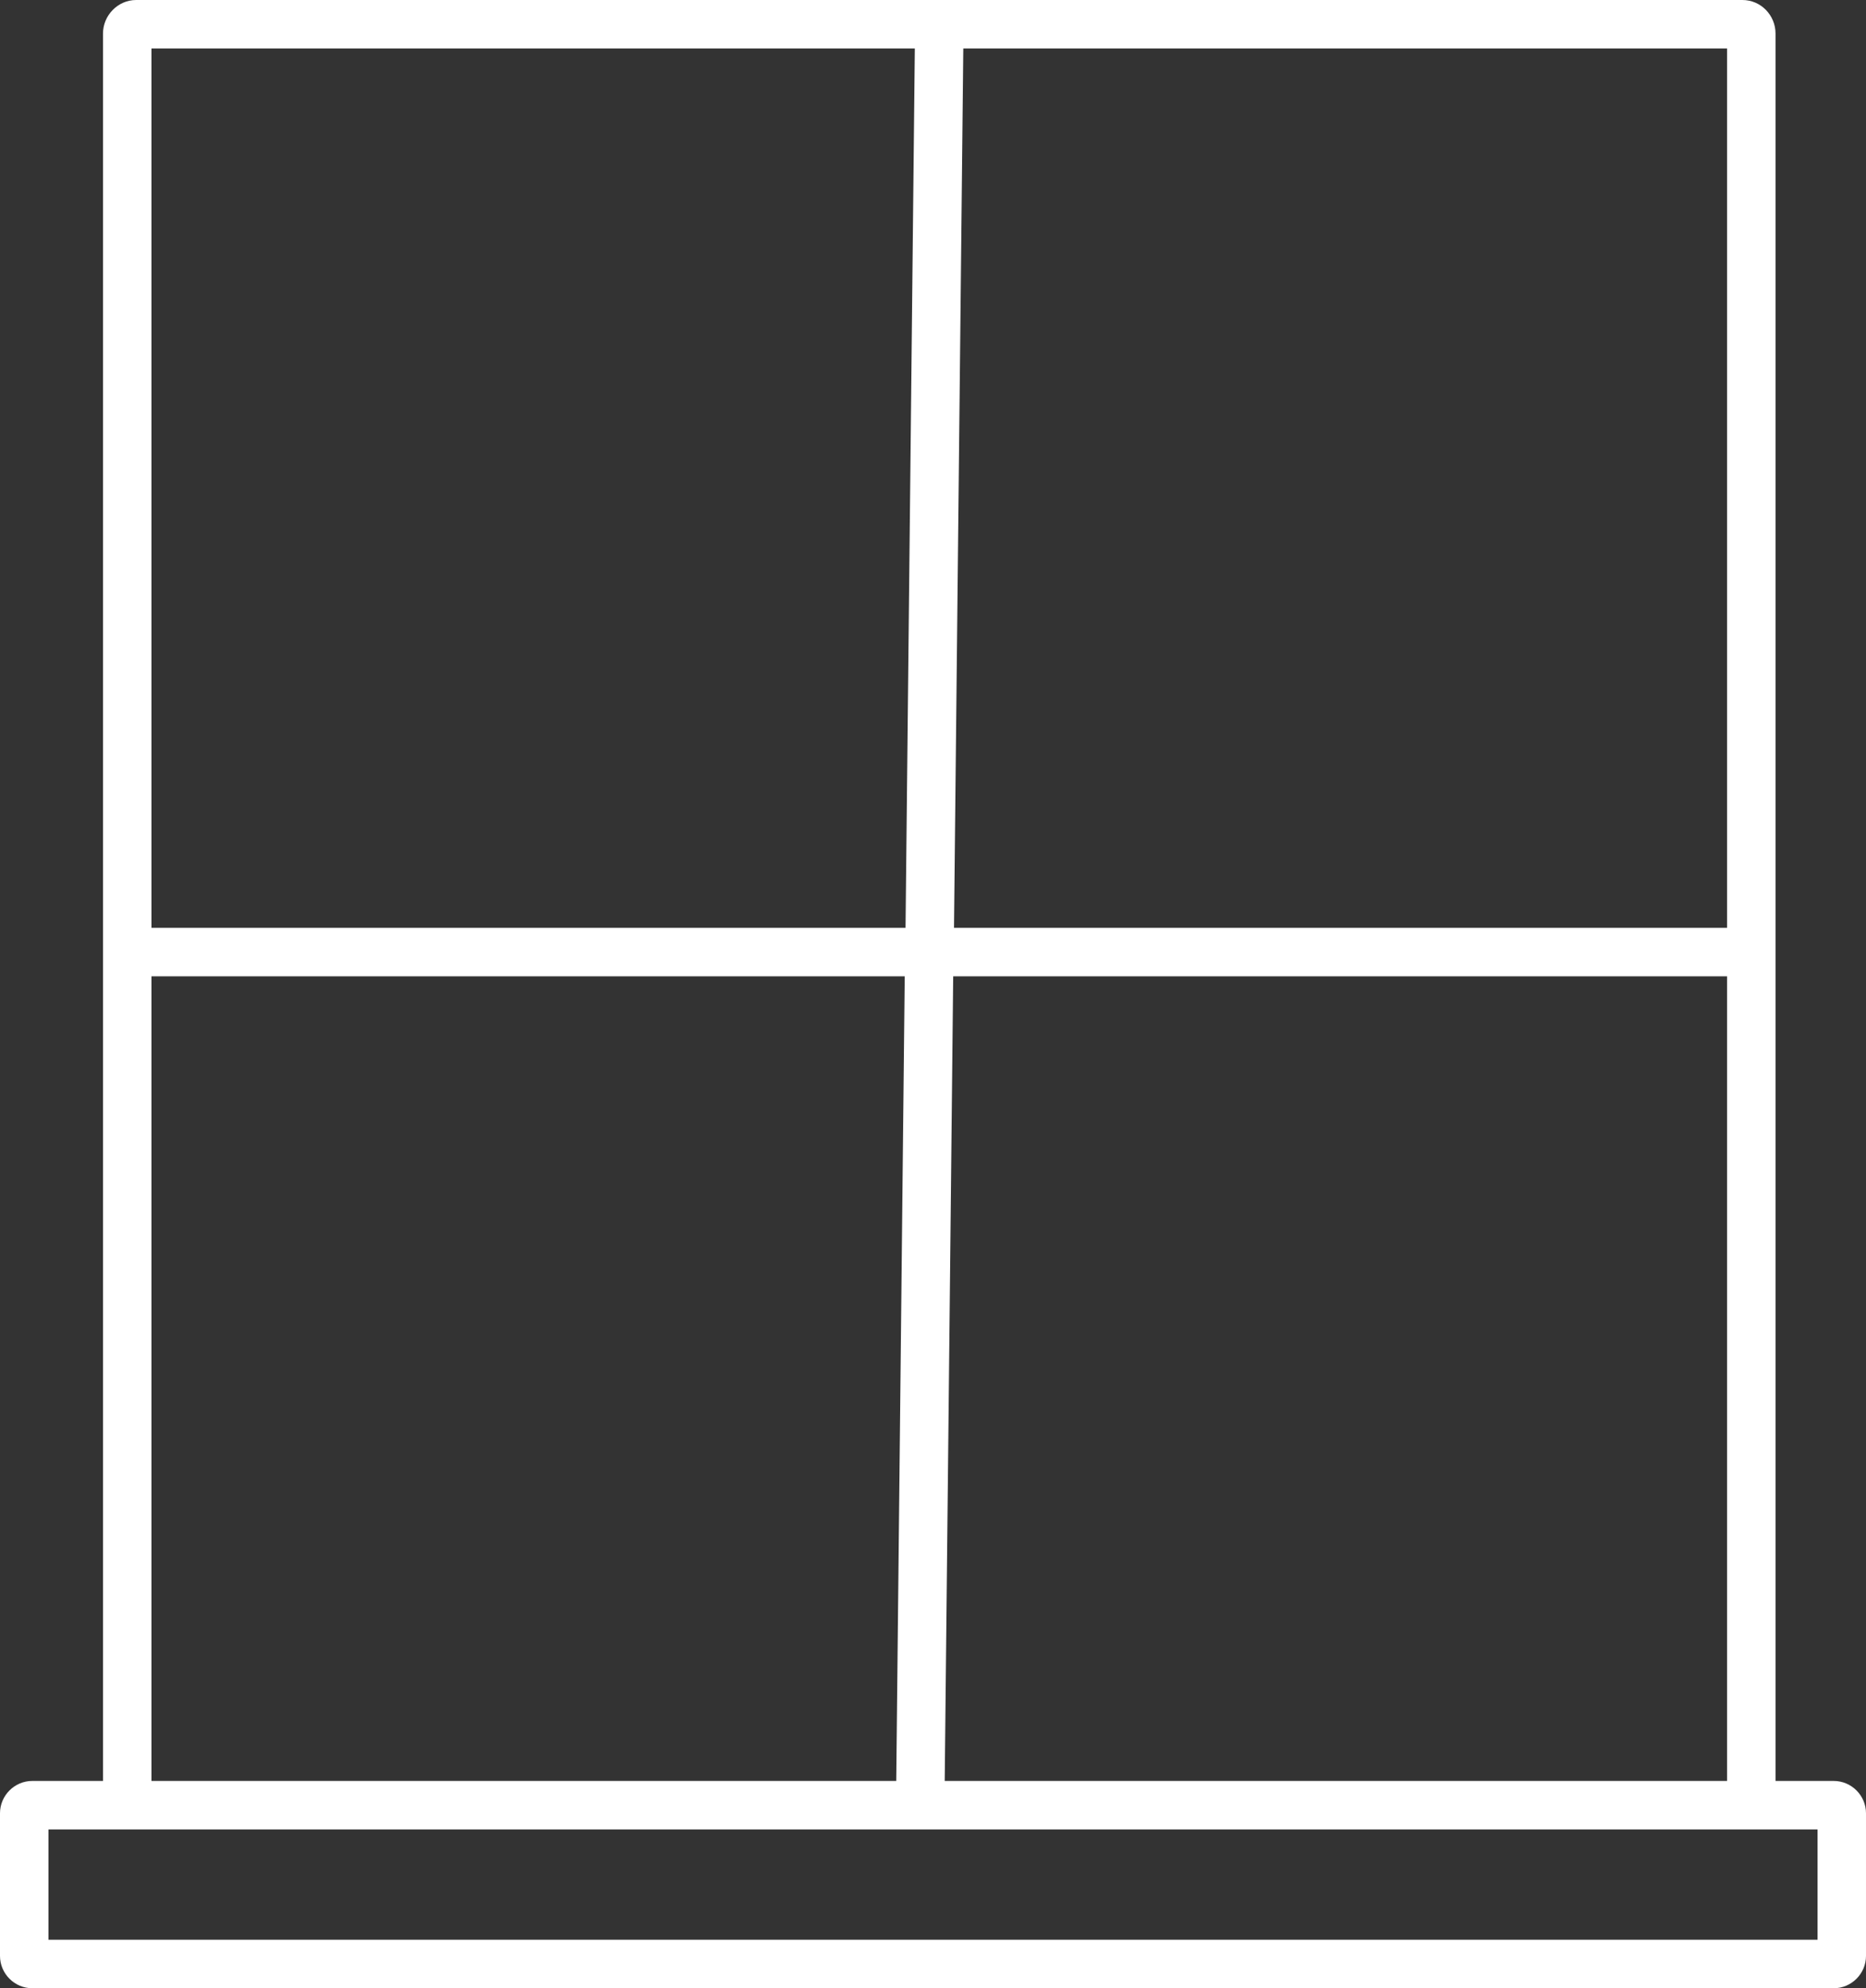 <?xml version="1.0" encoding="utf-8"?>
<!-- Generator: Adobe Illustrator 22.0.1, SVG Export Plug-In . SVG Version: 6.00 Build 0)  -->
<svg version="1.1" id="Layer_1" xmlns="http://www.w3.org/2000/svg" xmlns:xlink="http://www.w3.org/1999/xlink" x="0px" y="0px"
	 viewBox="25 10 462 492" style="enable-background:new 25 10 462 492;" xml:space="preserve">
<rect x="25" y="10" width="462" height="492" fill="#333333" stroke="none"/>
<style type="text/css">
	.st0{fill:#FFFFFF;}
</style>
<g>
	<path class="st0" d="M479,450.7h-14.4V18.3c0-4.5-3.6-8.3-8.2-8.3H58.7c-4.5,0-8.2,3.8-8.2,8.3v432.4H33c-4.4,0-8,3.6-8,8V494
		c0,4.4,3.6,8,8,8h446c4.4,0,8-3.6,8-8v-35.3C487,454.3,483.4,450.7,479,450.7z M258.9,450.7l2.1-199.1h191.6v199.1H258.9z
		 M452.6,239.6H261.2L263.5,22h189.1L452.6,239.6z M251.5,22l-2.3,217.6H62.5V22H251.5z M62.5,251.6H249l-2.1,199.1H62.5V251.6z
		 M475,490H37v-27.3h438V490z"/>
</g>
</svg>
